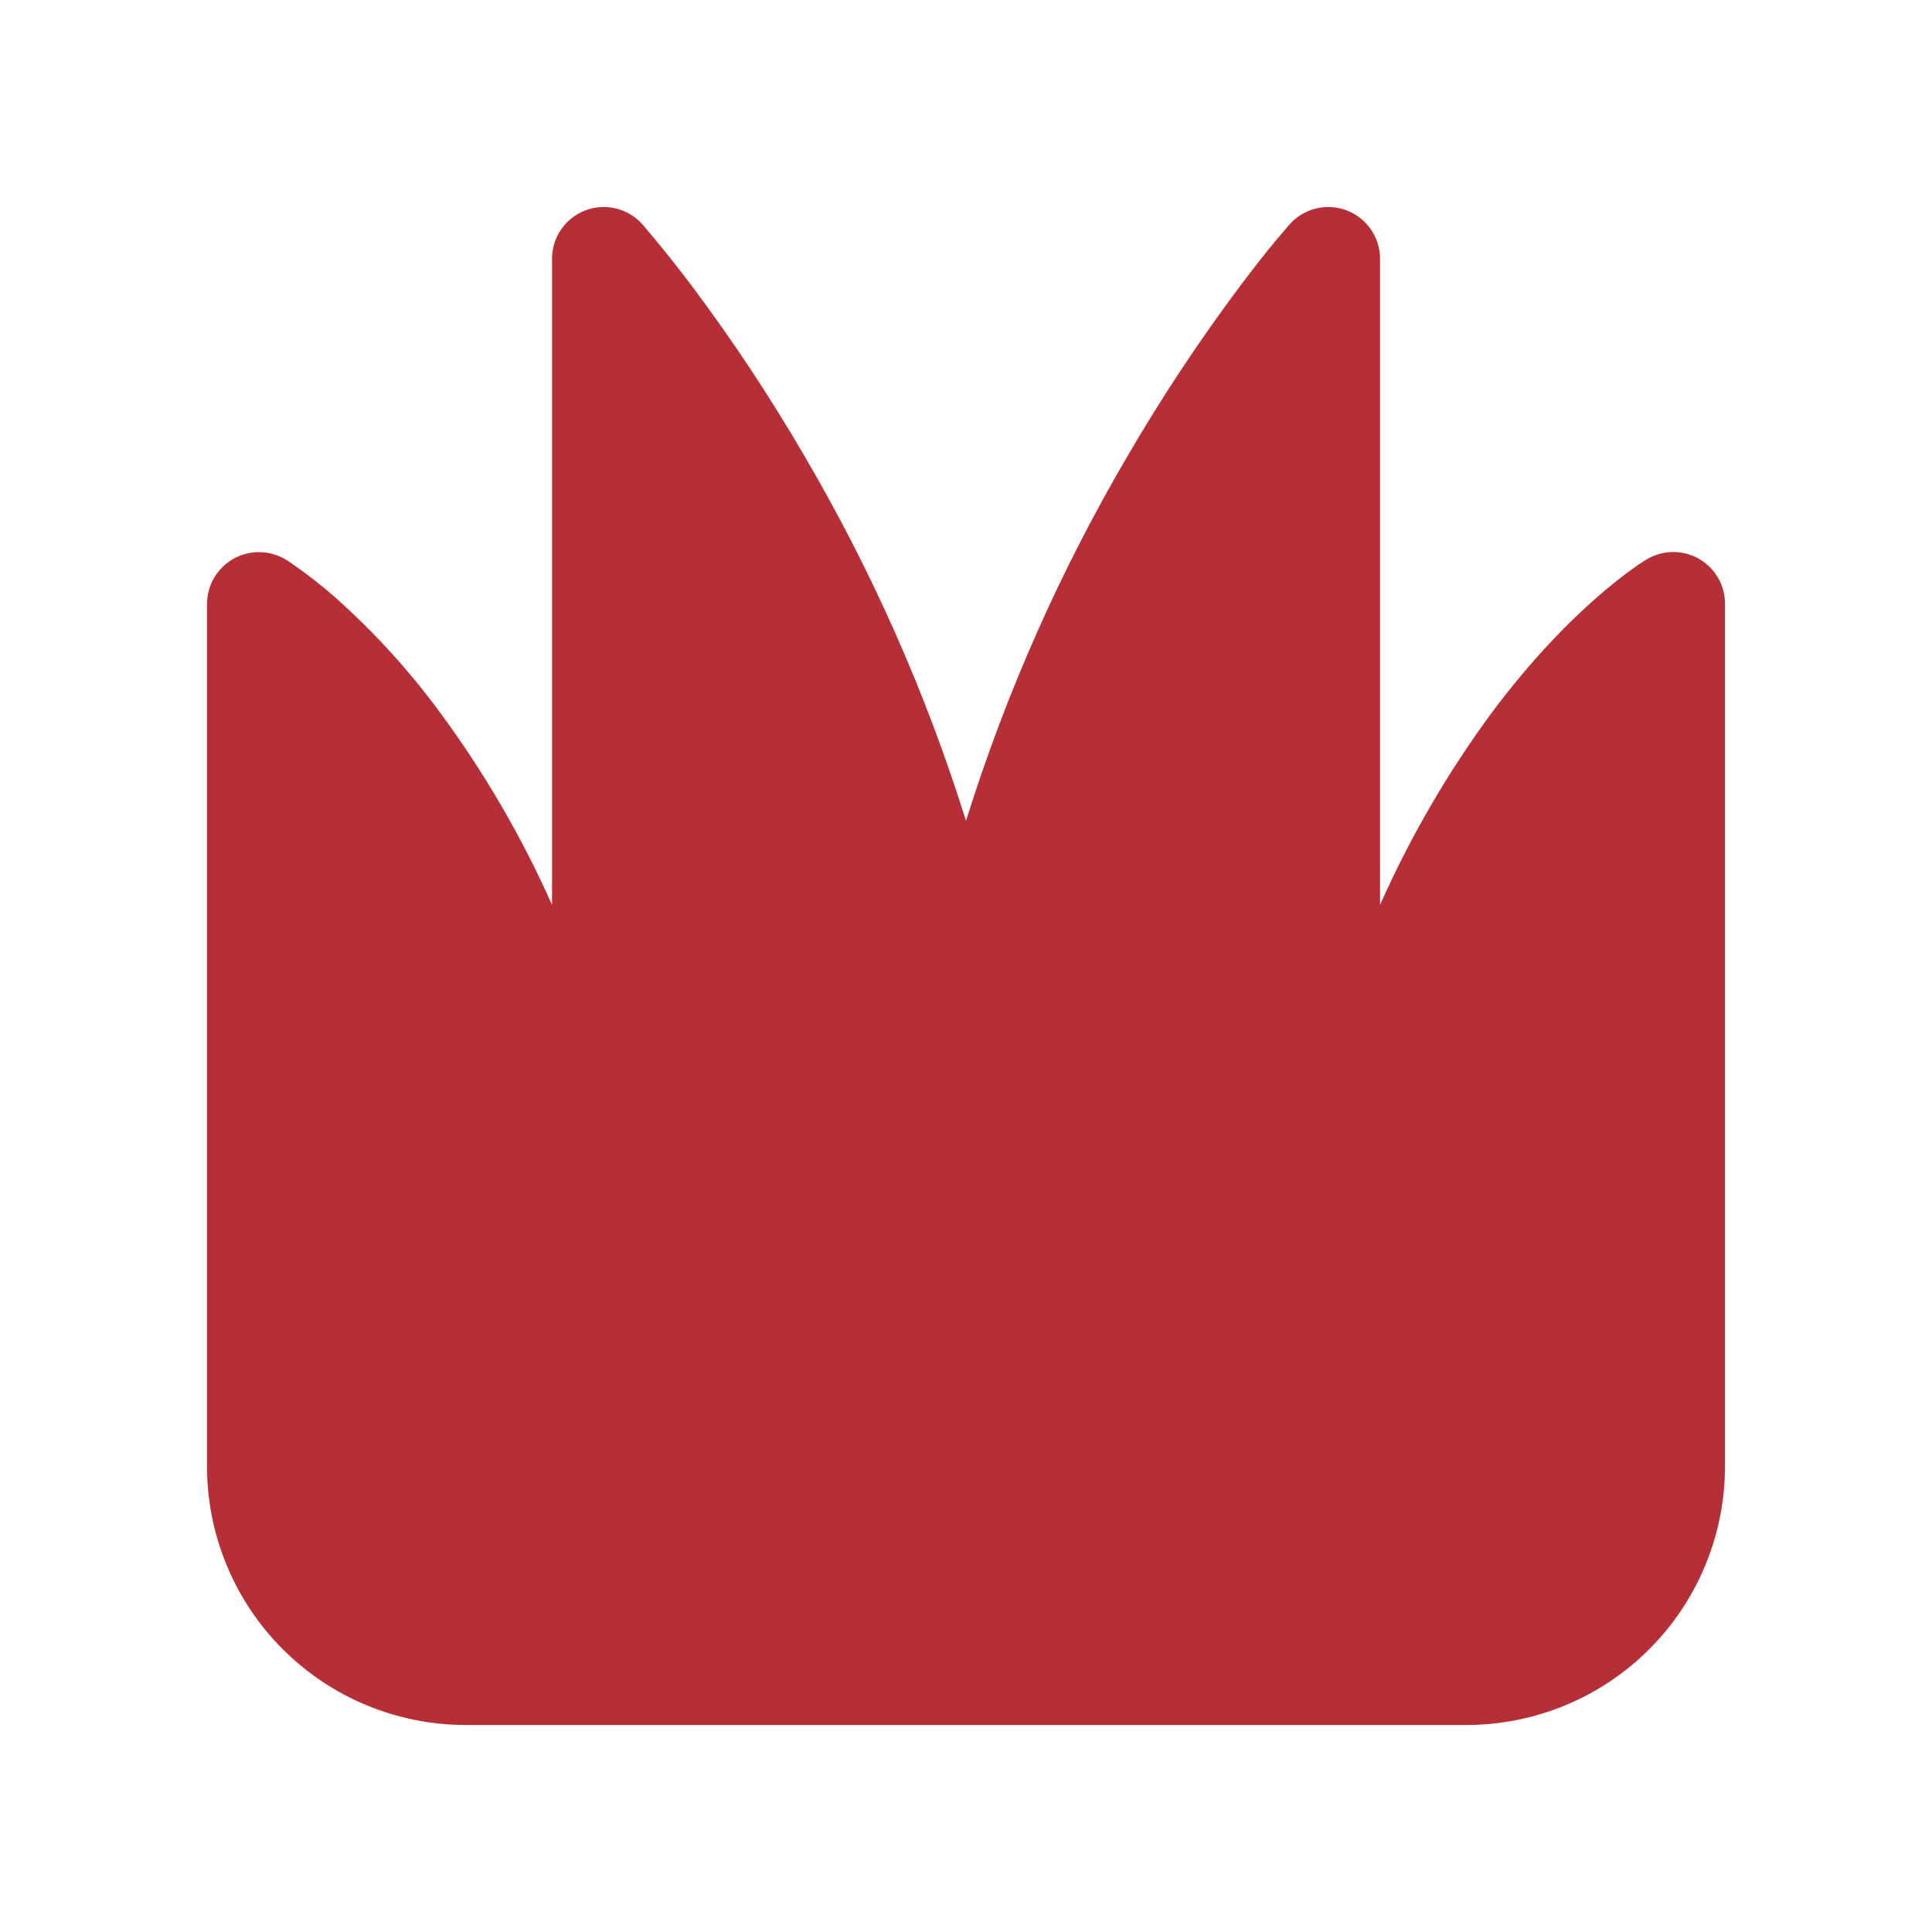 <svg width="33" height="33" viewBox="0 0 33 33" fill="none" xmlns="http://www.w3.org/2000/svg">
<g id="fluent:plant-grass-28-filled">
<path id="Vector" d="M10.971 3.83C10.852 3.697 10.695 3.603 10.521 3.561C10.347 3.518 10.164 3.53 9.997 3.594C9.83 3.658 9.686 3.771 9.585 3.918C9.483 4.066 9.429 4.241 9.429 4.42V15.456C8.914 14.298 8.275 13.2 7.523 12.179C6.992 11.456 6.386 10.79 5.715 10.195C5.473 9.983 5.22 9.787 4.955 9.605C4.938 9.594 4.92 9.582 4.903 9.571L4.885 9.561L4.879 9.557L4.877 9.556C4.743 9.476 4.589 9.433 4.432 9.431C4.276 9.429 4.122 9.469 3.986 9.545C3.85 9.622 3.737 9.734 3.658 9.868C3.579 10.003 3.537 10.156 3.536 10.312V25.045C3.536 26.217 4.001 27.341 4.83 28.17C5.659 28.999 6.783 29.464 7.955 29.464H25.045C26.217 29.464 27.341 28.999 28.17 28.17C28.999 27.341 29.464 26.217 29.464 25.045V10.312C29.464 10.156 29.423 10.002 29.344 9.867C29.265 9.732 29.152 9.62 29.016 9.543C28.88 9.466 28.726 9.427 28.569 9.429C28.413 9.431 28.26 9.474 28.125 9.555L28.123 9.556L28.121 9.557L28.115 9.561L28.097 9.572C28.02 9.62 27.944 9.672 27.871 9.726C27.726 9.832 27.526 9.985 27.285 10.195C26.804 10.615 26.162 11.259 25.477 12.178C24.725 13.199 24.087 14.298 23.572 15.456V4.42C23.572 4.241 23.517 4.066 23.416 3.918C23.314 3.771 23.17 3.658 23.003 3.594C22.836 3.53 22.653 3.518 22.479 3.561C22.305 3.603 22.148 3.697 22.029 3.83L22.026 3.833L22.023 3.837L22.009 3.853L21.962 3.908L21.788 4.113C21.641 4.29 21.432 4.552 21.18 4.888C20.49 5.81 19.853 6.771 19.272 7.767C18.113 9.739 17.183 11.837 16.5 14.02C15.817 11.837 14.887 9.739 13.728 7.767C13.148 6.771 12.511 5.81 11.82 4.888C11.554 4.534 11.278 4.189 10.991 3.853L10.977 3.837L10.974 3.833L10.973 3.832L10.971 3.83Z" fill="#B62F36"/>
</g>
</svg>

